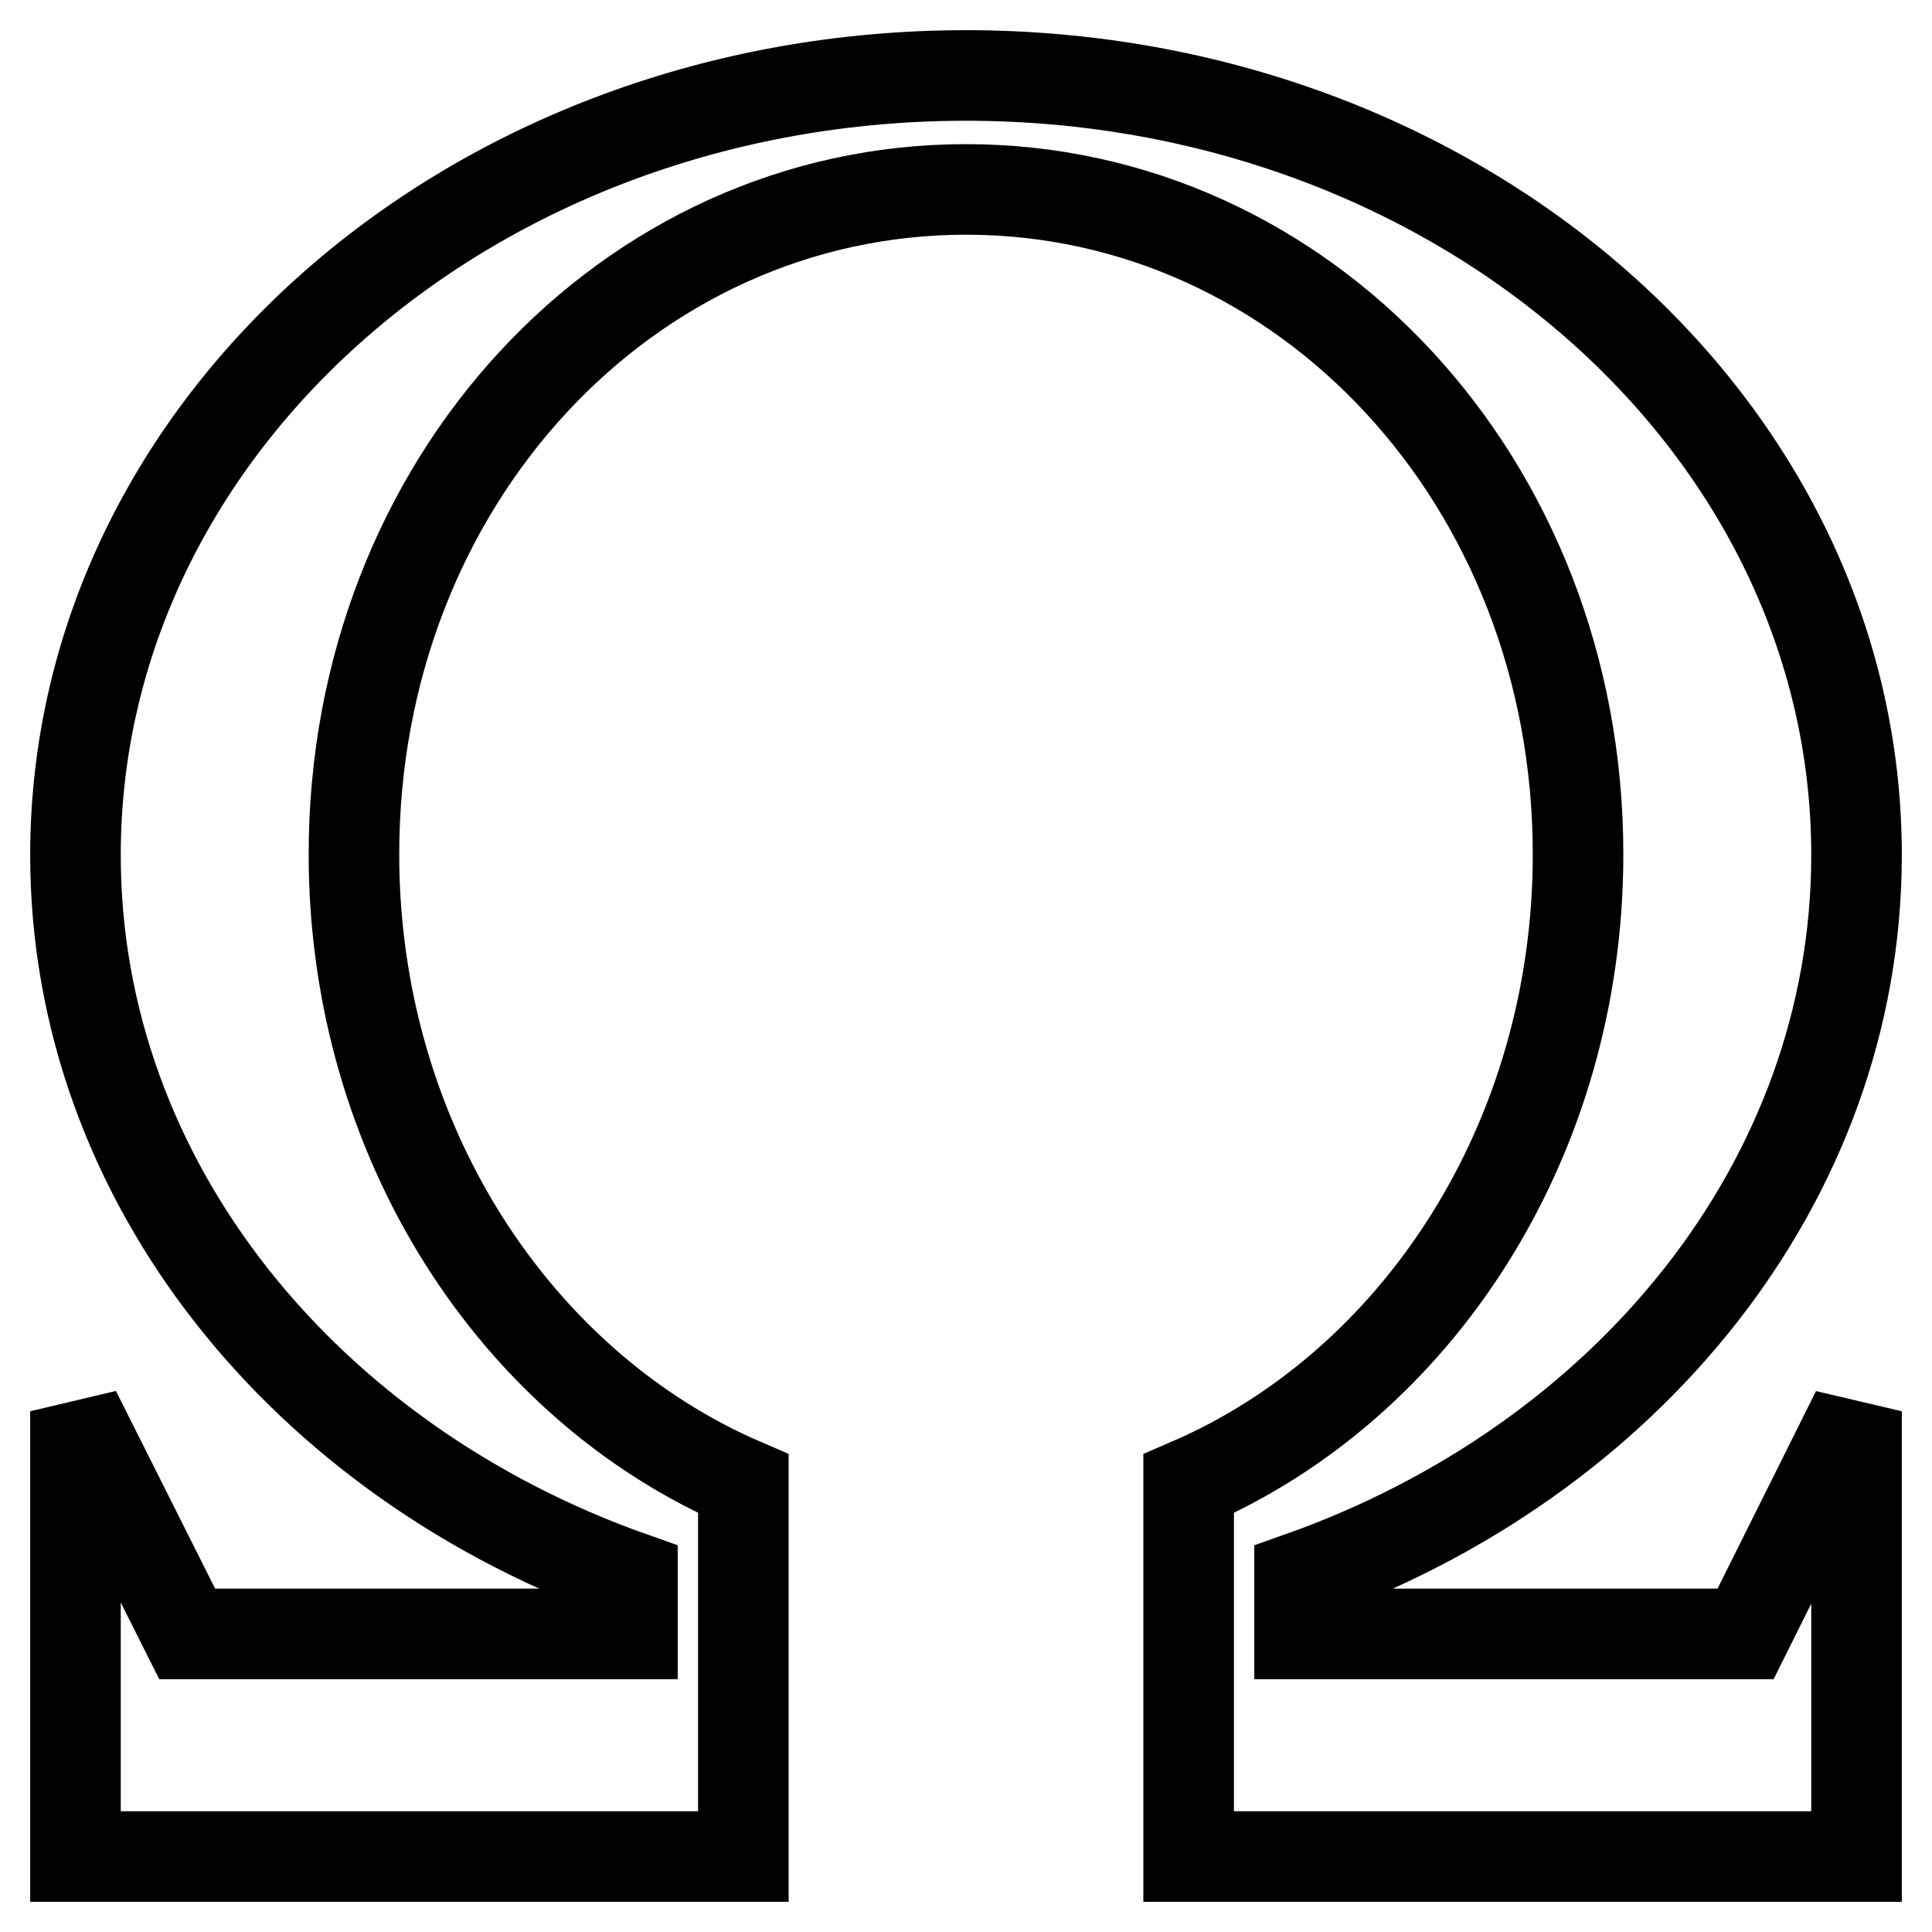 <?xml version="1.0" encoding="utf-8"?>
<!-- Svg Vector Icons : http://www.onlinewebfonts.com/icon -->
<!DOCTYPE svg PUBLIC "-//W3C//DTD SVG 1.1//EN" "http://www.w3.org/Graphics/SVG/1.1/DTD/svg11.dtd">
<svg version="1.1" xmlns="http://www.w3.org/2000/svg" xmlns:xlink="http://www.w3.org/1999/xlink" x="0px" y="0px" viewBox="0 0 256 256" enable-background="new 0 0 256 256" xml:space="preserve">
<g> <path stroke-width="12" fill-opacity="0" stroke="#000000"  d="M172.3,216.5h59L246,187v59h-88.5v-49.4c30.2-13,51.6-45.4,51.6-83.4c0-49.4-36.3-88.1-81.1-88.1 c-44.8,0-81.1,38.7-81.1,88.1c0,37.9,21.4,70.4,51.6,83.4V246H10v-59l14.8,29.5h59V209C40.5,193.7,10,156.6,10,113.3 C10,56.2,62.8,10,128,10s118,46.2,118,103.3c0,43.3-30.5,80.4-73.8,95.7V216.5z"/></g>
</svg>